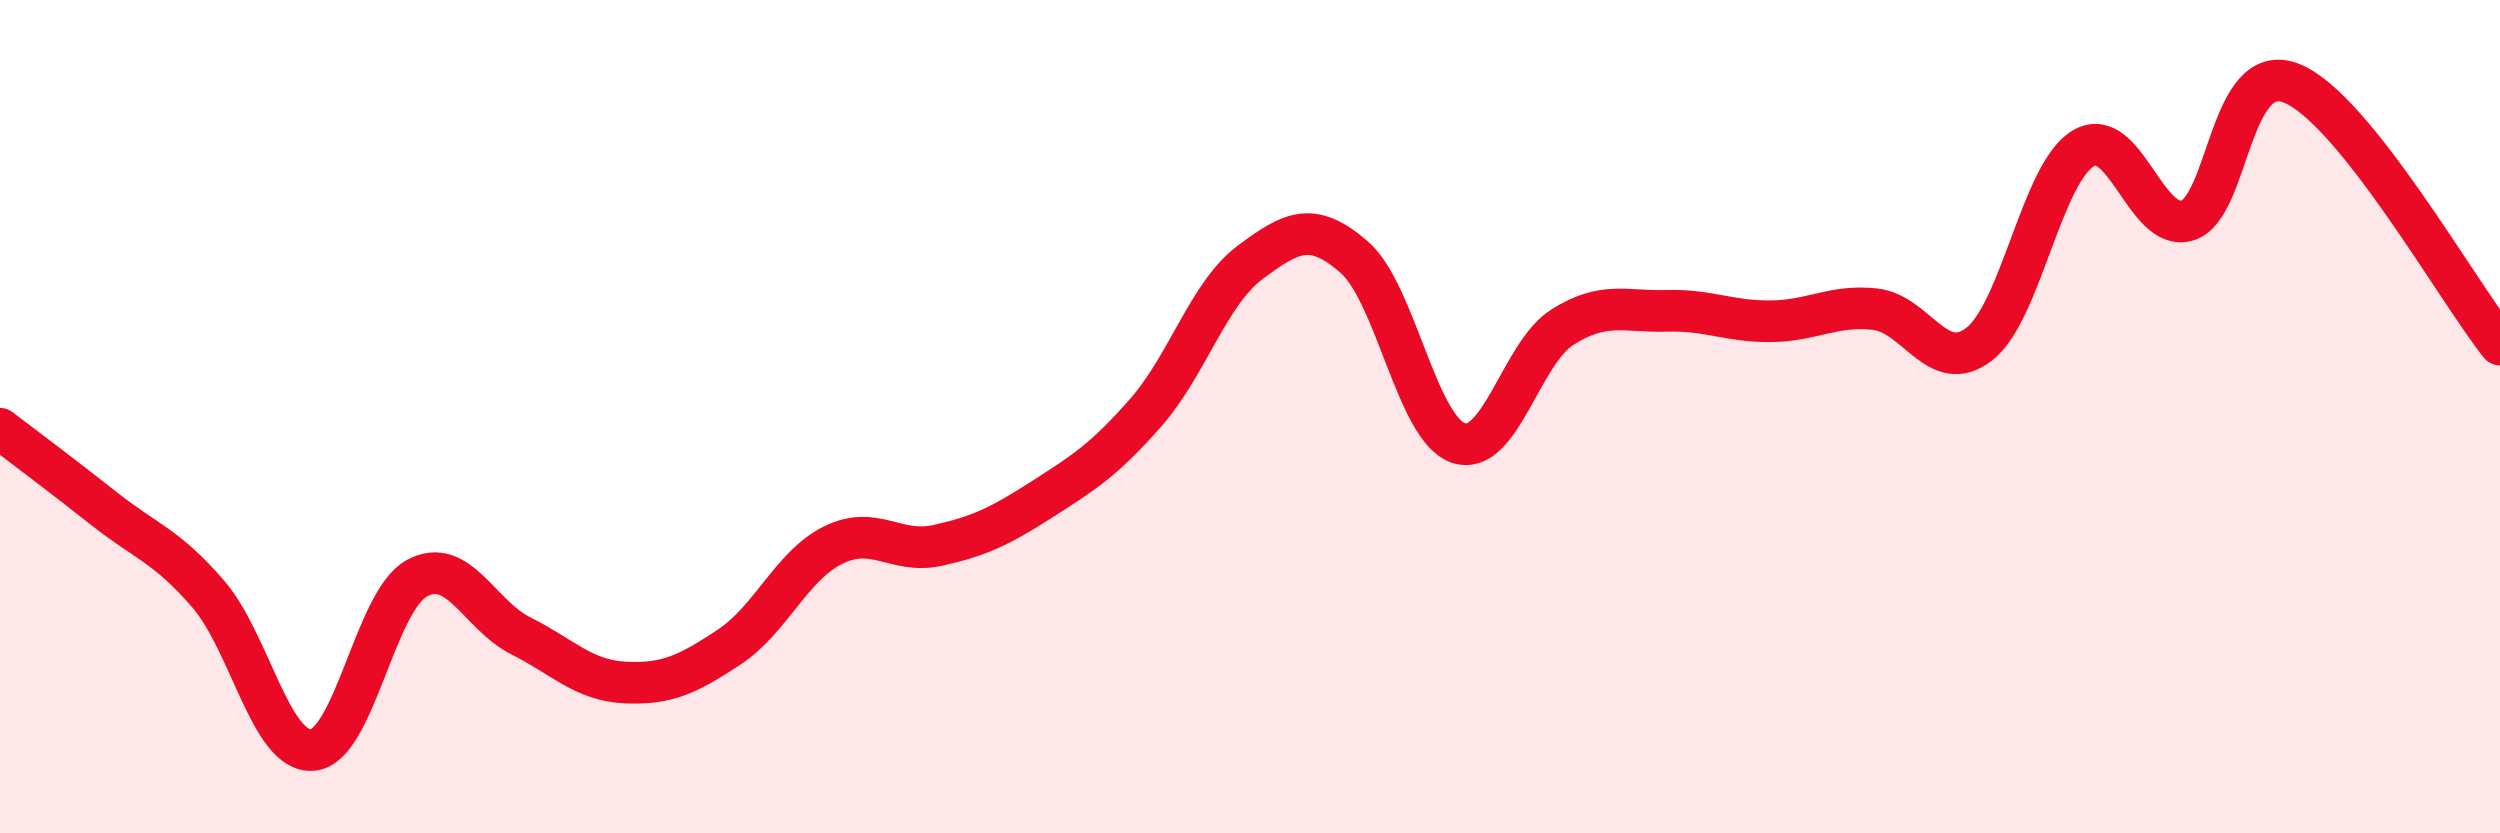 
    <svg width="60" height="20" viewBox="0 0 60 20" xmlns="http://www.w3.org/2000/svg">
      <path
        d="M 0,10.29 C 0.5,10.67 1.5,11.42 2.5,12.21 C 3.5,13 4,13.1 5,14.26 C 6,15.42 6.5,18.08 7.5,18 C 8.5,17.92 9,14.43 10,13.88 C 11,13.33 11.5,14.76 12.5,15.26 C 13.5,15.76 14,16.33 15,16.38 C 16,16.43 16.5,16.19 17.5,15.53 C 18.5,14.87 19,13.57 20,13.08 C 21,12.59 21.5,13.31 22.5,13.09 C 23.5,12.87 24,12.63 25,11.99 C 26,11.35 26.5,11.04 27.5,9.9 C 28.5,8.76 29,7.05 30,6.3 C 31,5.55 31.5,5.3 32.5,6.17 C 33.5,7.04 34,10.29 35,10.63 C 36,10.97 36.5,8.48 37.5,7.85 C 38.5,7.22 39,7.49 40,7.46 C 41,7.43 41.5,7.72 42.5,7.71 C 43.5,7.7 44,7.31 45,7.42 C 46,7.53 46.5,9.03 47.5,8.26 C 48.5,7.49 49,4.15 50,3.56 C 51,2.97 51.5,5.6 52.5,5.29 C 53.5,4.98 53.5,1.4 55,2 C 56.5,2.6 59,7.02 60,8.27L60 20L0 20Z"
        fill="#EB0A25"
        opacity="0.1"
        stroke-linecap="round"
        stroke-linejoin="round"
      />
      <path
        d="M 0,10.29 C 0.5,10.67 1.5,11.42 2.5,12.21 C 3.5,13 4,13.1 5,14.26 C 6,15.42 6.5,18.08 7.5,18 C 8.5,17.92 9,14.43 10,13.88 C 11,13.33 11.5,14.76 12.5,15.26 C 13.5,15.76 14,16.33 15,16.38 C 16,16.43 16.5,16.19 17.5,15.53 C 18.5,14.87 19,13.57 20,13.08 C 21,12.59 21.5,13.31 22.5,13.09 C 23.5,12.87 24,12.63 25,11.99 C 26,11.35 26.5,11.04 27.5,9.9 C 28.5,8.76 29,7.05 30,6.3 C 31,5.55 31.5,5.3 32.5,6.17 C 33.5,7.04 34,10.29 35,10.63 C 36,10.97 36.5,8.48 37.5,7.85 C 38.5,7.22 39,7.49 40,7.46 C 41,7.43 41.5,7.72 42.5,7.71 C 43.5,7.7 44,7.31 45,7.42 C 46,7.53 46.5,9.03 47.5,8.26 C 48.5,7.49 49,4.15 50,3.56 C 51,2.97 51.5,5.6 52.5,5.29 C 53.5,4.98 53.5,1.4 55,2 C 56.5,2.6 59,7.02 60,8.27"
        stroke="#EB0A25"
        stroke-width="1"
        fill="none"
        stroke-linecap="round"
        stroke-linejoin="round"
      />
    </svg>
  